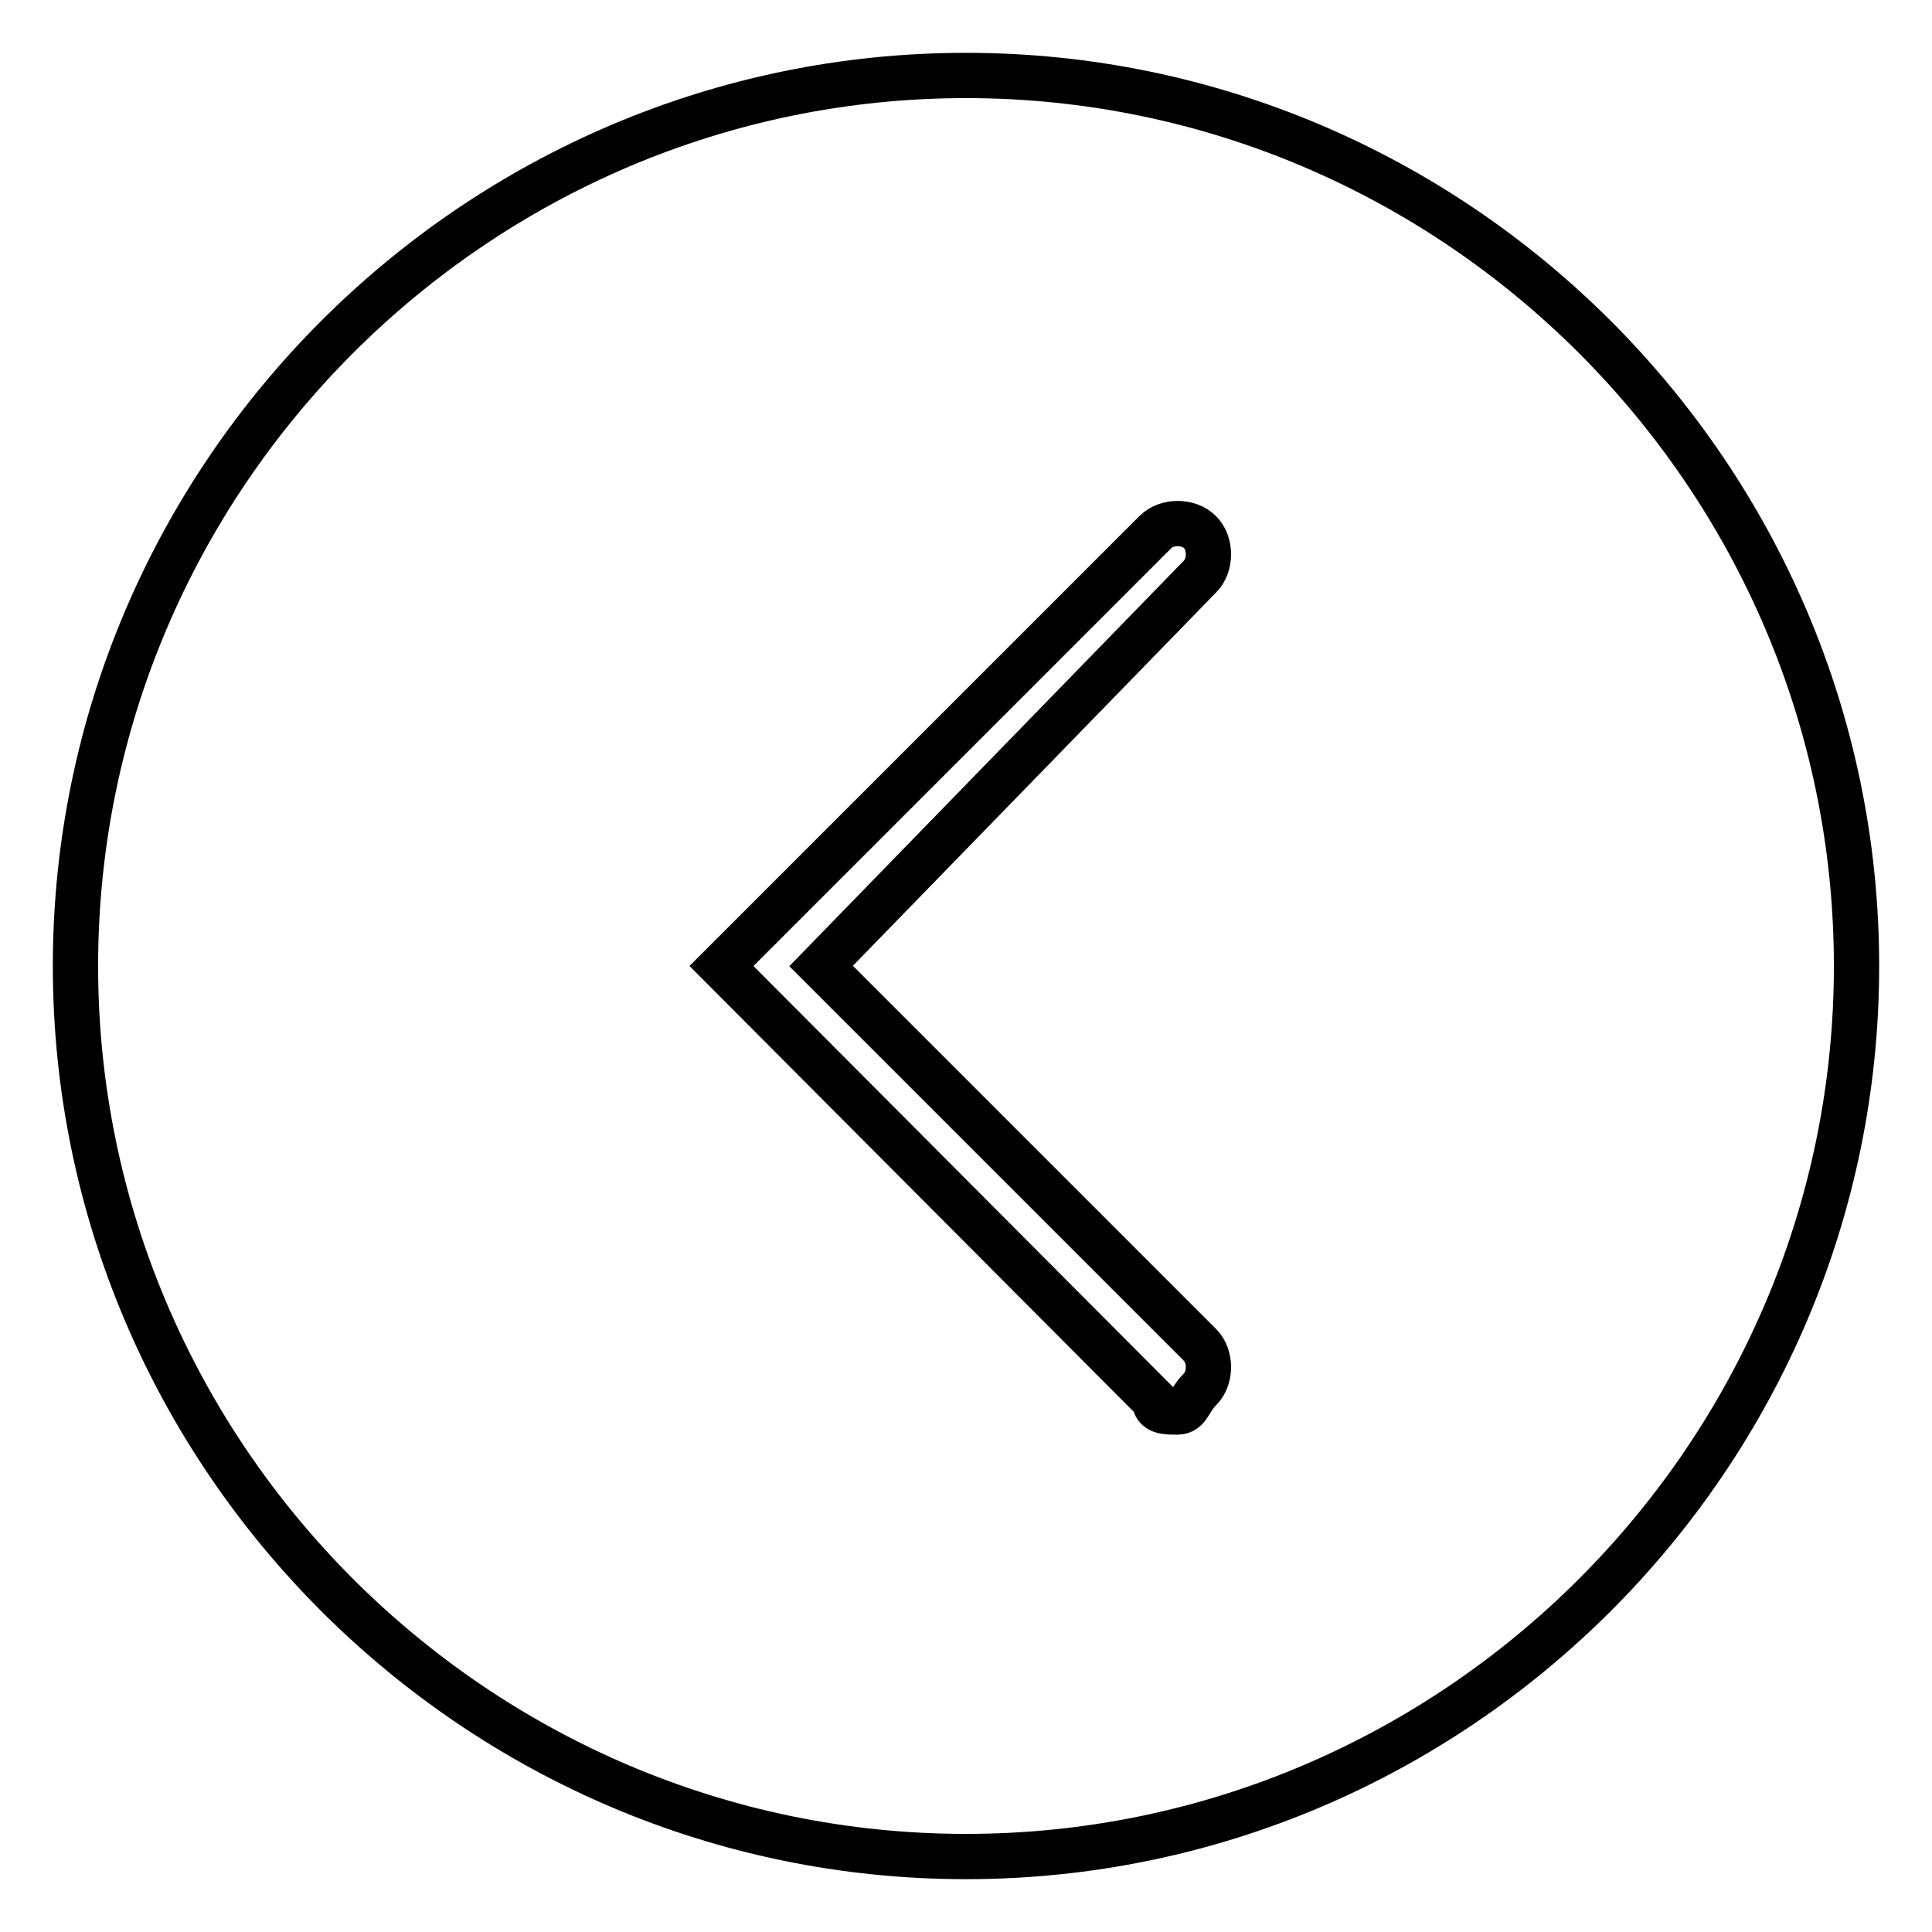 <?xml version="1.0" encoding="utf-8"?>
<!-- Svg Vector Icons : http://www.onlinewebfonts.com/icon -->
<!DOCTYPE svg PUBLIC "-//W3C//DTD SVG 1.1//EN" "http://www.w3.org/Graphics/SVG/1.1/DTD/svg11.dtd">
<svg version="1.1" xmlns="http://www.w3.org/2000/svg" xmlns:xlink="http://www.w3.org/1999/xlink" x="0px" y="0px" viewBox="0 0 256 256" enable-background="new 0 0 256 256" xml:space="preserve">
<g><g><path stroke-width="6" fill-opacity="0" stroke="#000000"  d="M128,10C63.1,10,10,63.1,10,128s53.1,118,118,118s118-53.1,118-118S192.9,10,128,10z M159,178.2c1.5,1.5,1.5,4.4,0,5.9c-1.5,1.5-1.5,3-3,3c-1.5,0-3,0-3-1.5L95.6,128l57.5-57.5c1.5-1.5,4.4-1.5,5.9,0c1.5,1.5,1.5,4.4,0,5.9L108.8,128L159,178.2z"/></g></g>
</svg>
